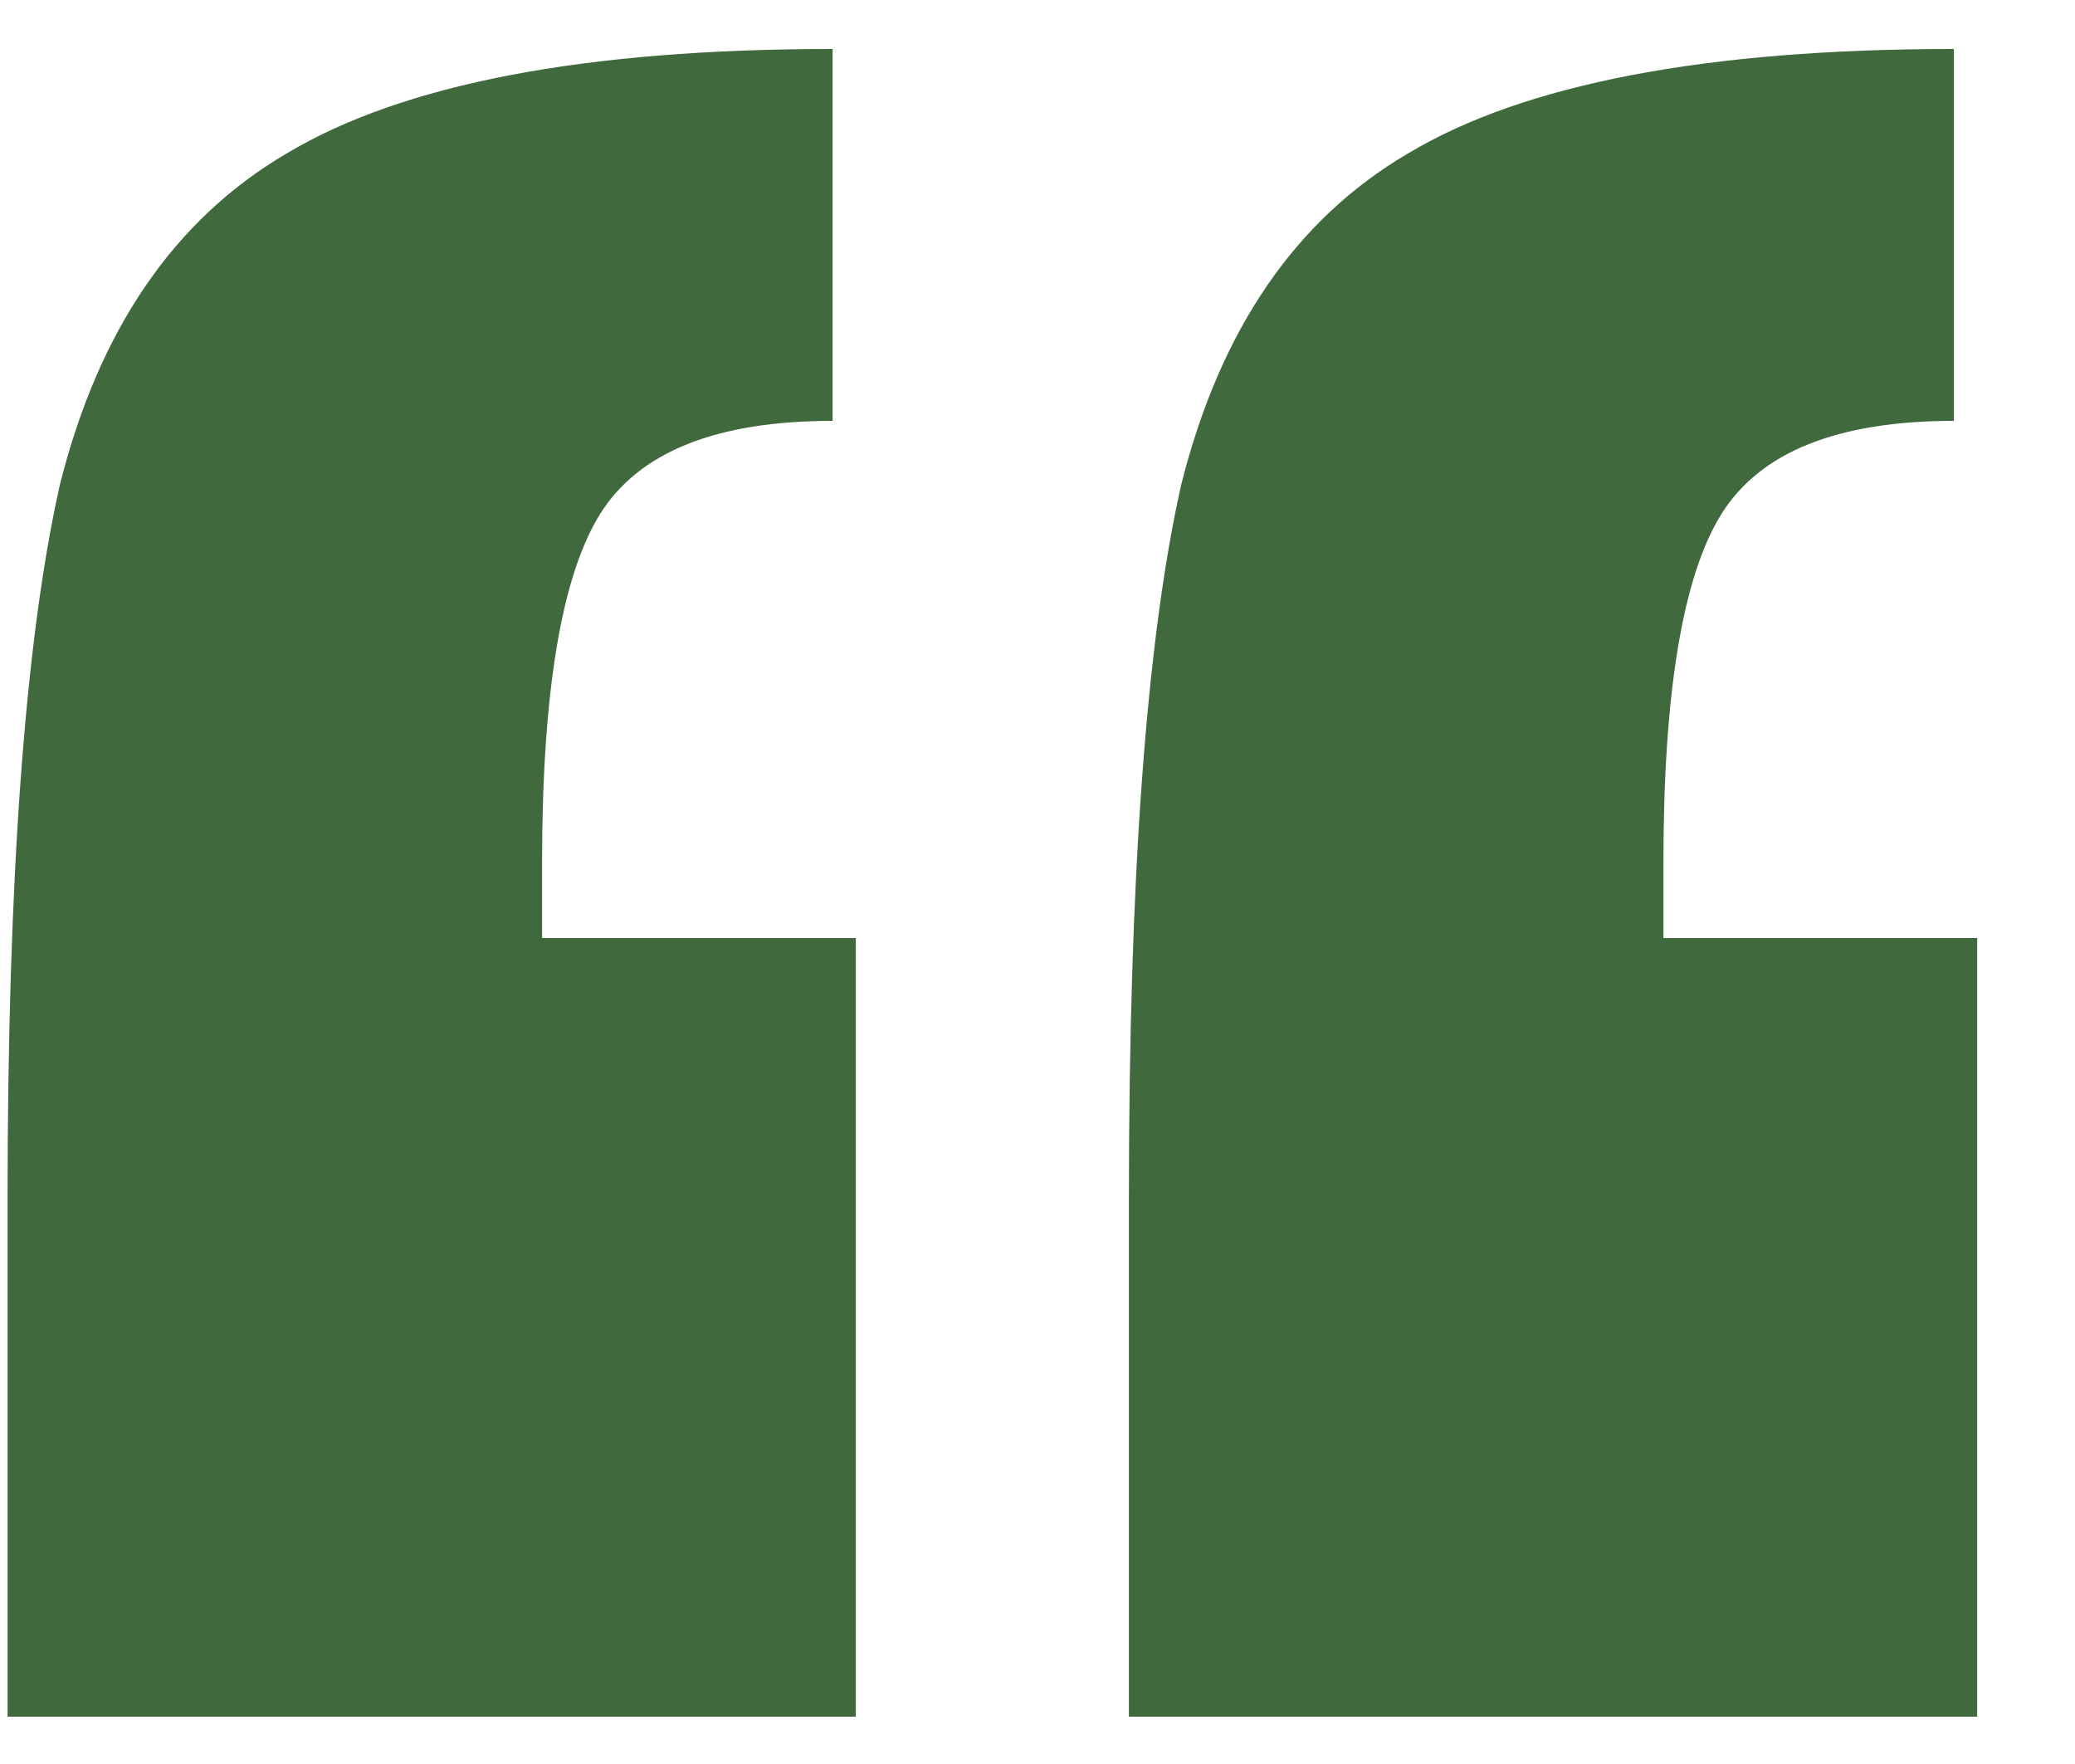 <svg width="20" height="17" viewBox="0 0 20 17" fill="none" xmlns="http://www.w3.org/2000/svg">
<path d="M0.073 11.56C0.073 8.461 0.241 6.165 0.577 4.672C0.951 3.179 1.679 2.115 2.761 1.48C3.881 0.808 5.636 0.472 8.025 0.472V4.056C6.905 4.056 6.159 4.355 5.785 4.952C5.412 5.549 5.225 6.669 5.225 8.312V9.04H8.249V16.544H0.073V11.56ZM10.881 11.56C10.881 8.461 11.049 6.165 11.385 4.672C11.759 3.179 12.487 2.115 13.569 1.48C14.689 0.808 16.444 0.472 18.833 0.472V4.056C17.713 4.056 16.967 4.355 16.593 4.952C16.22 5.549 16.033 6.669 16.033 8.312V9.04H19.057V16.544H10.881V11.56Z" fill="#40693D"/>
</svg>
